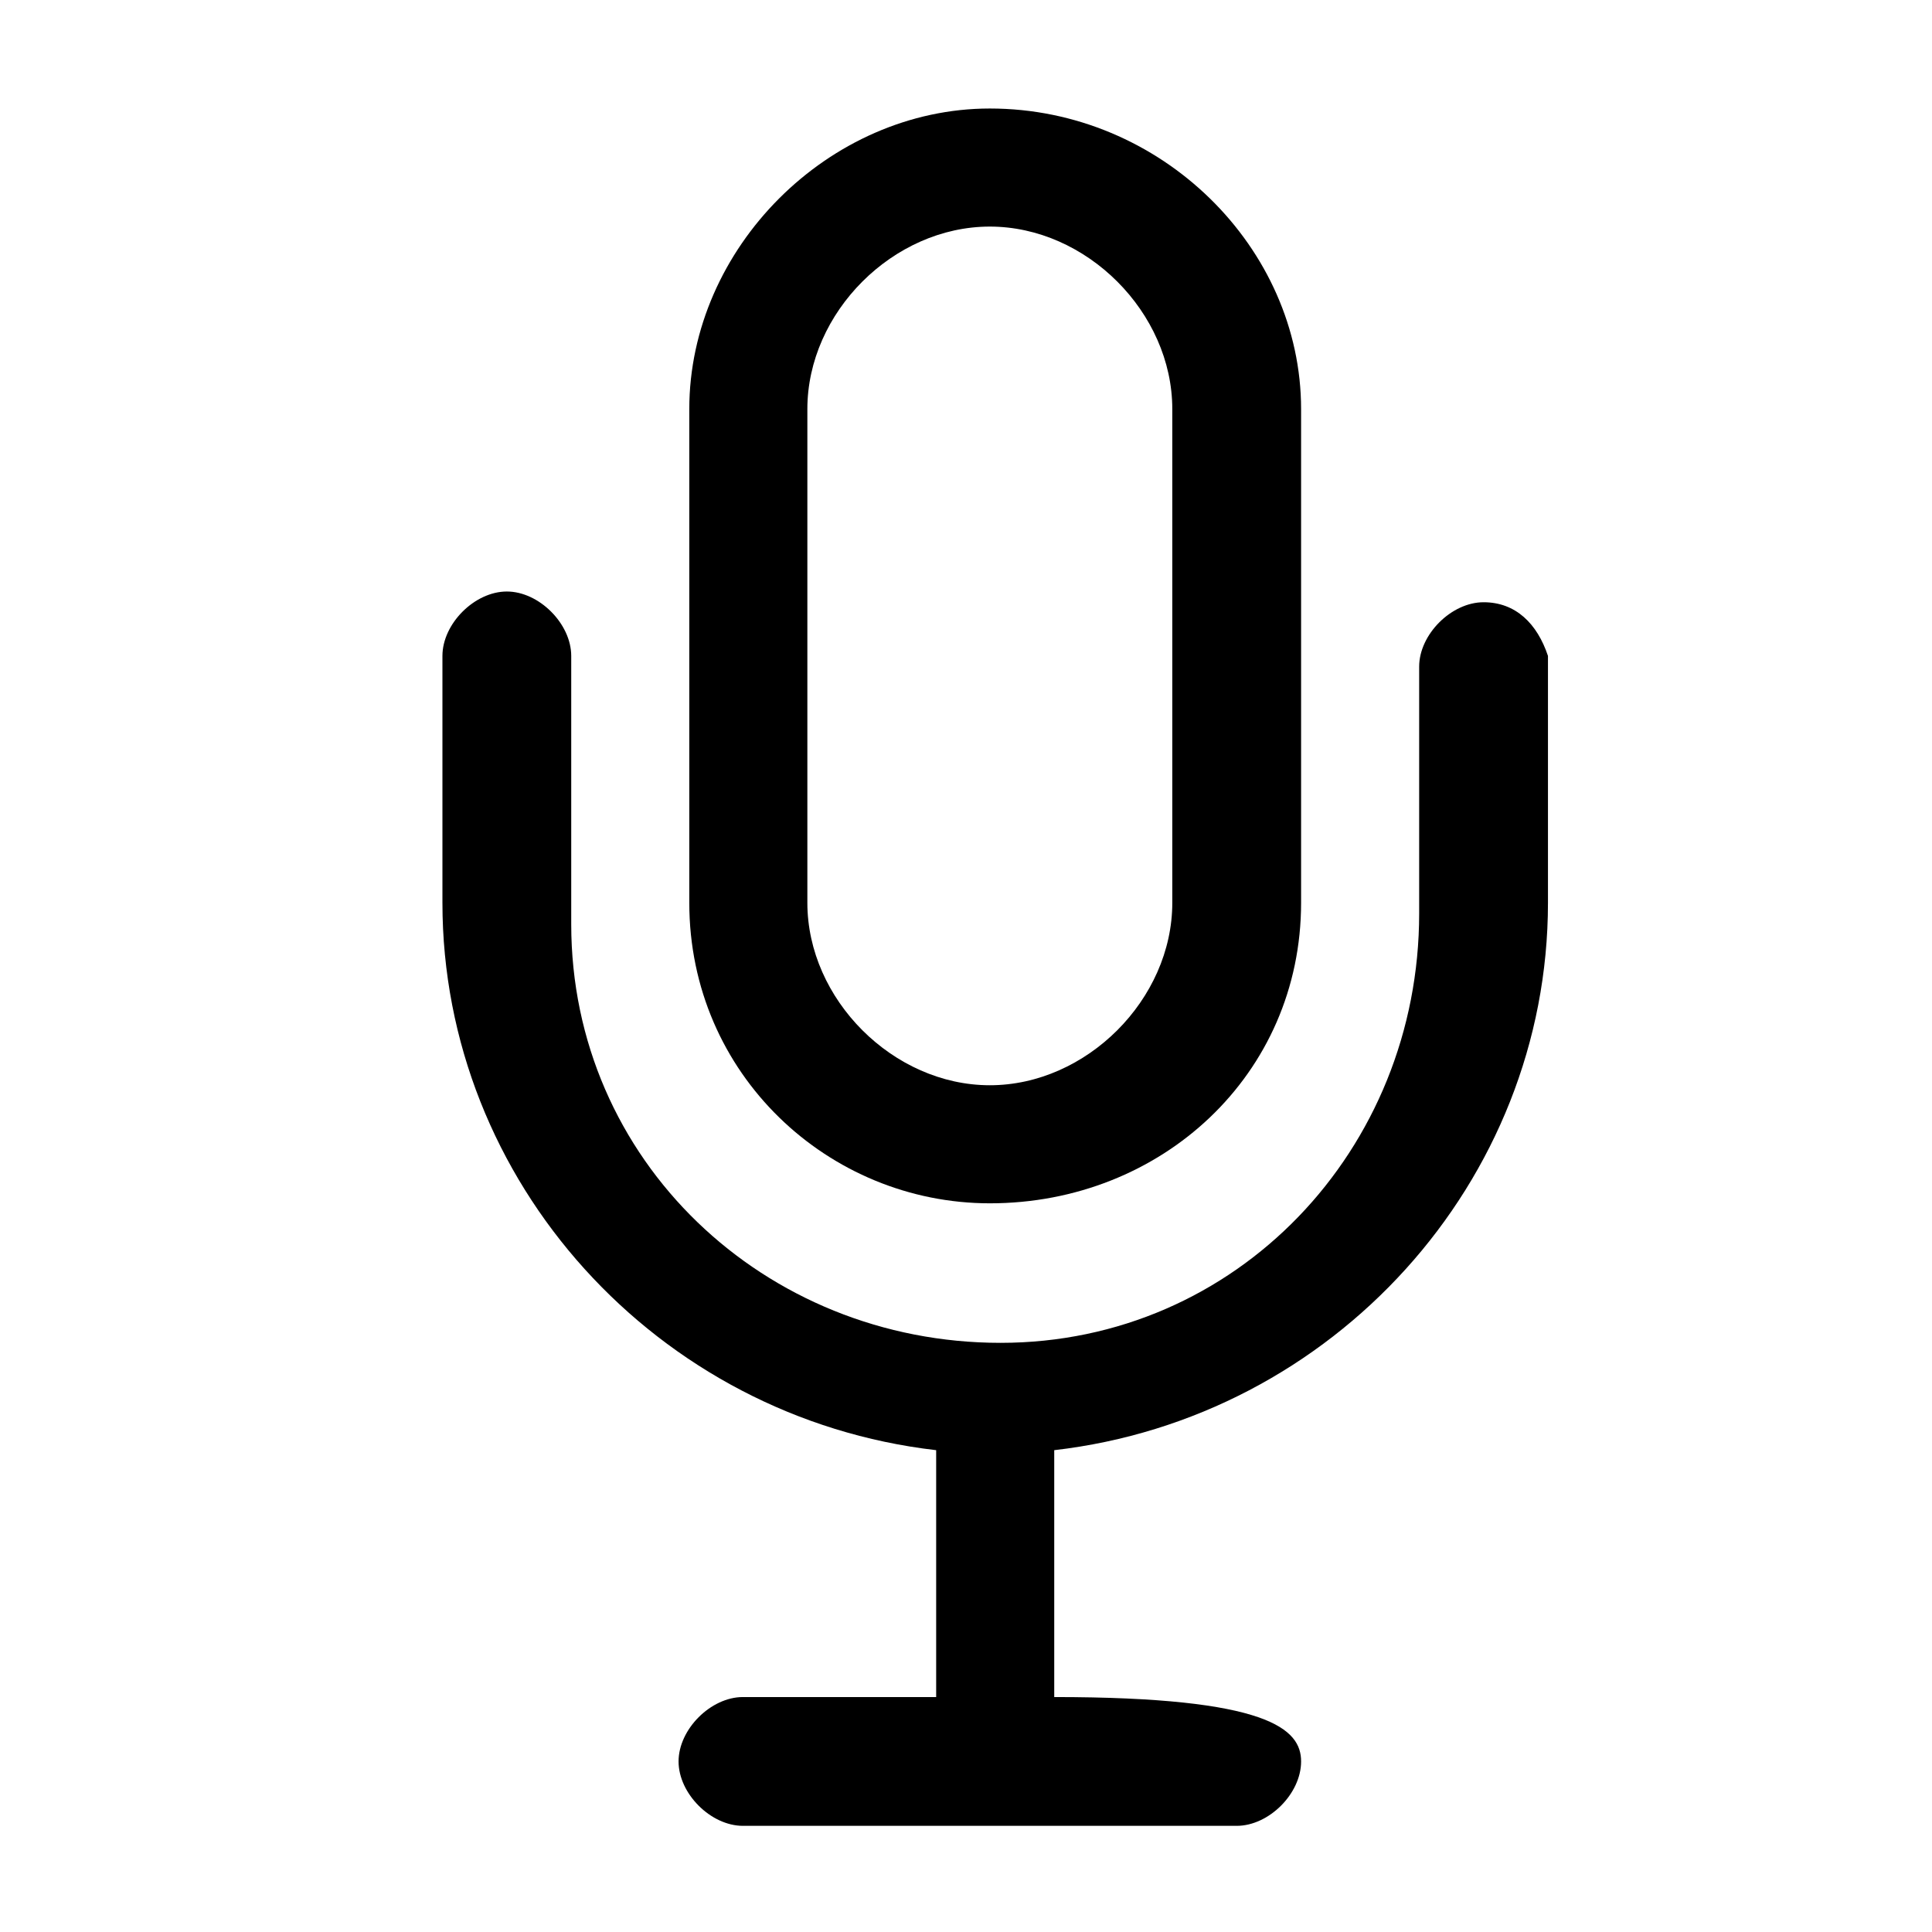 <svg version="1.1" xmlns="http://www.w3.org/2000/svg" x="0" y="0" width="18" height="18" xml:space="preserve"><path d="M9.222 11.211c1.6 0 2.9-1.2 2.9-2.8v-4.6c0-1.5-1.3-2.8-2.9-2.8-1.5 0-2.8 1.3-2.8 2.8v4.6c0 1.6 1.3 2.8 2.8 2.8zm-1.7-7.4c0-.9.8-1.7 1.7-1.7.9 0 1.7.8 1.7 1.7v4.6c0 .9-.8 1.7-1.7 1.7-.9 0-1.7-.8-1.7-1.7v-4.6z"/><path d="M13.822 5.611c-.3 0-.6.3-.6.6v2.3c0 2.2-1.7 4-3.9 4s-4-1.7-4-3.9v-2.5c0-.3-.3-.6-.6-.6s-.6.3-.6.6v2.3c0 2.6 2 4.8 4.6 5.1v2.3h-1.8c-.3 0-.6.3-.6.6s.3.6.6.6h4.6c.3 0 .6-.3.6-.6s-.3-.6-2.3-.6v-2.3c2.6-.3 4.6-2.5 4.6-5.1v-2.3c-.1-.3-.3-.5-.6-.5z"/></svg>